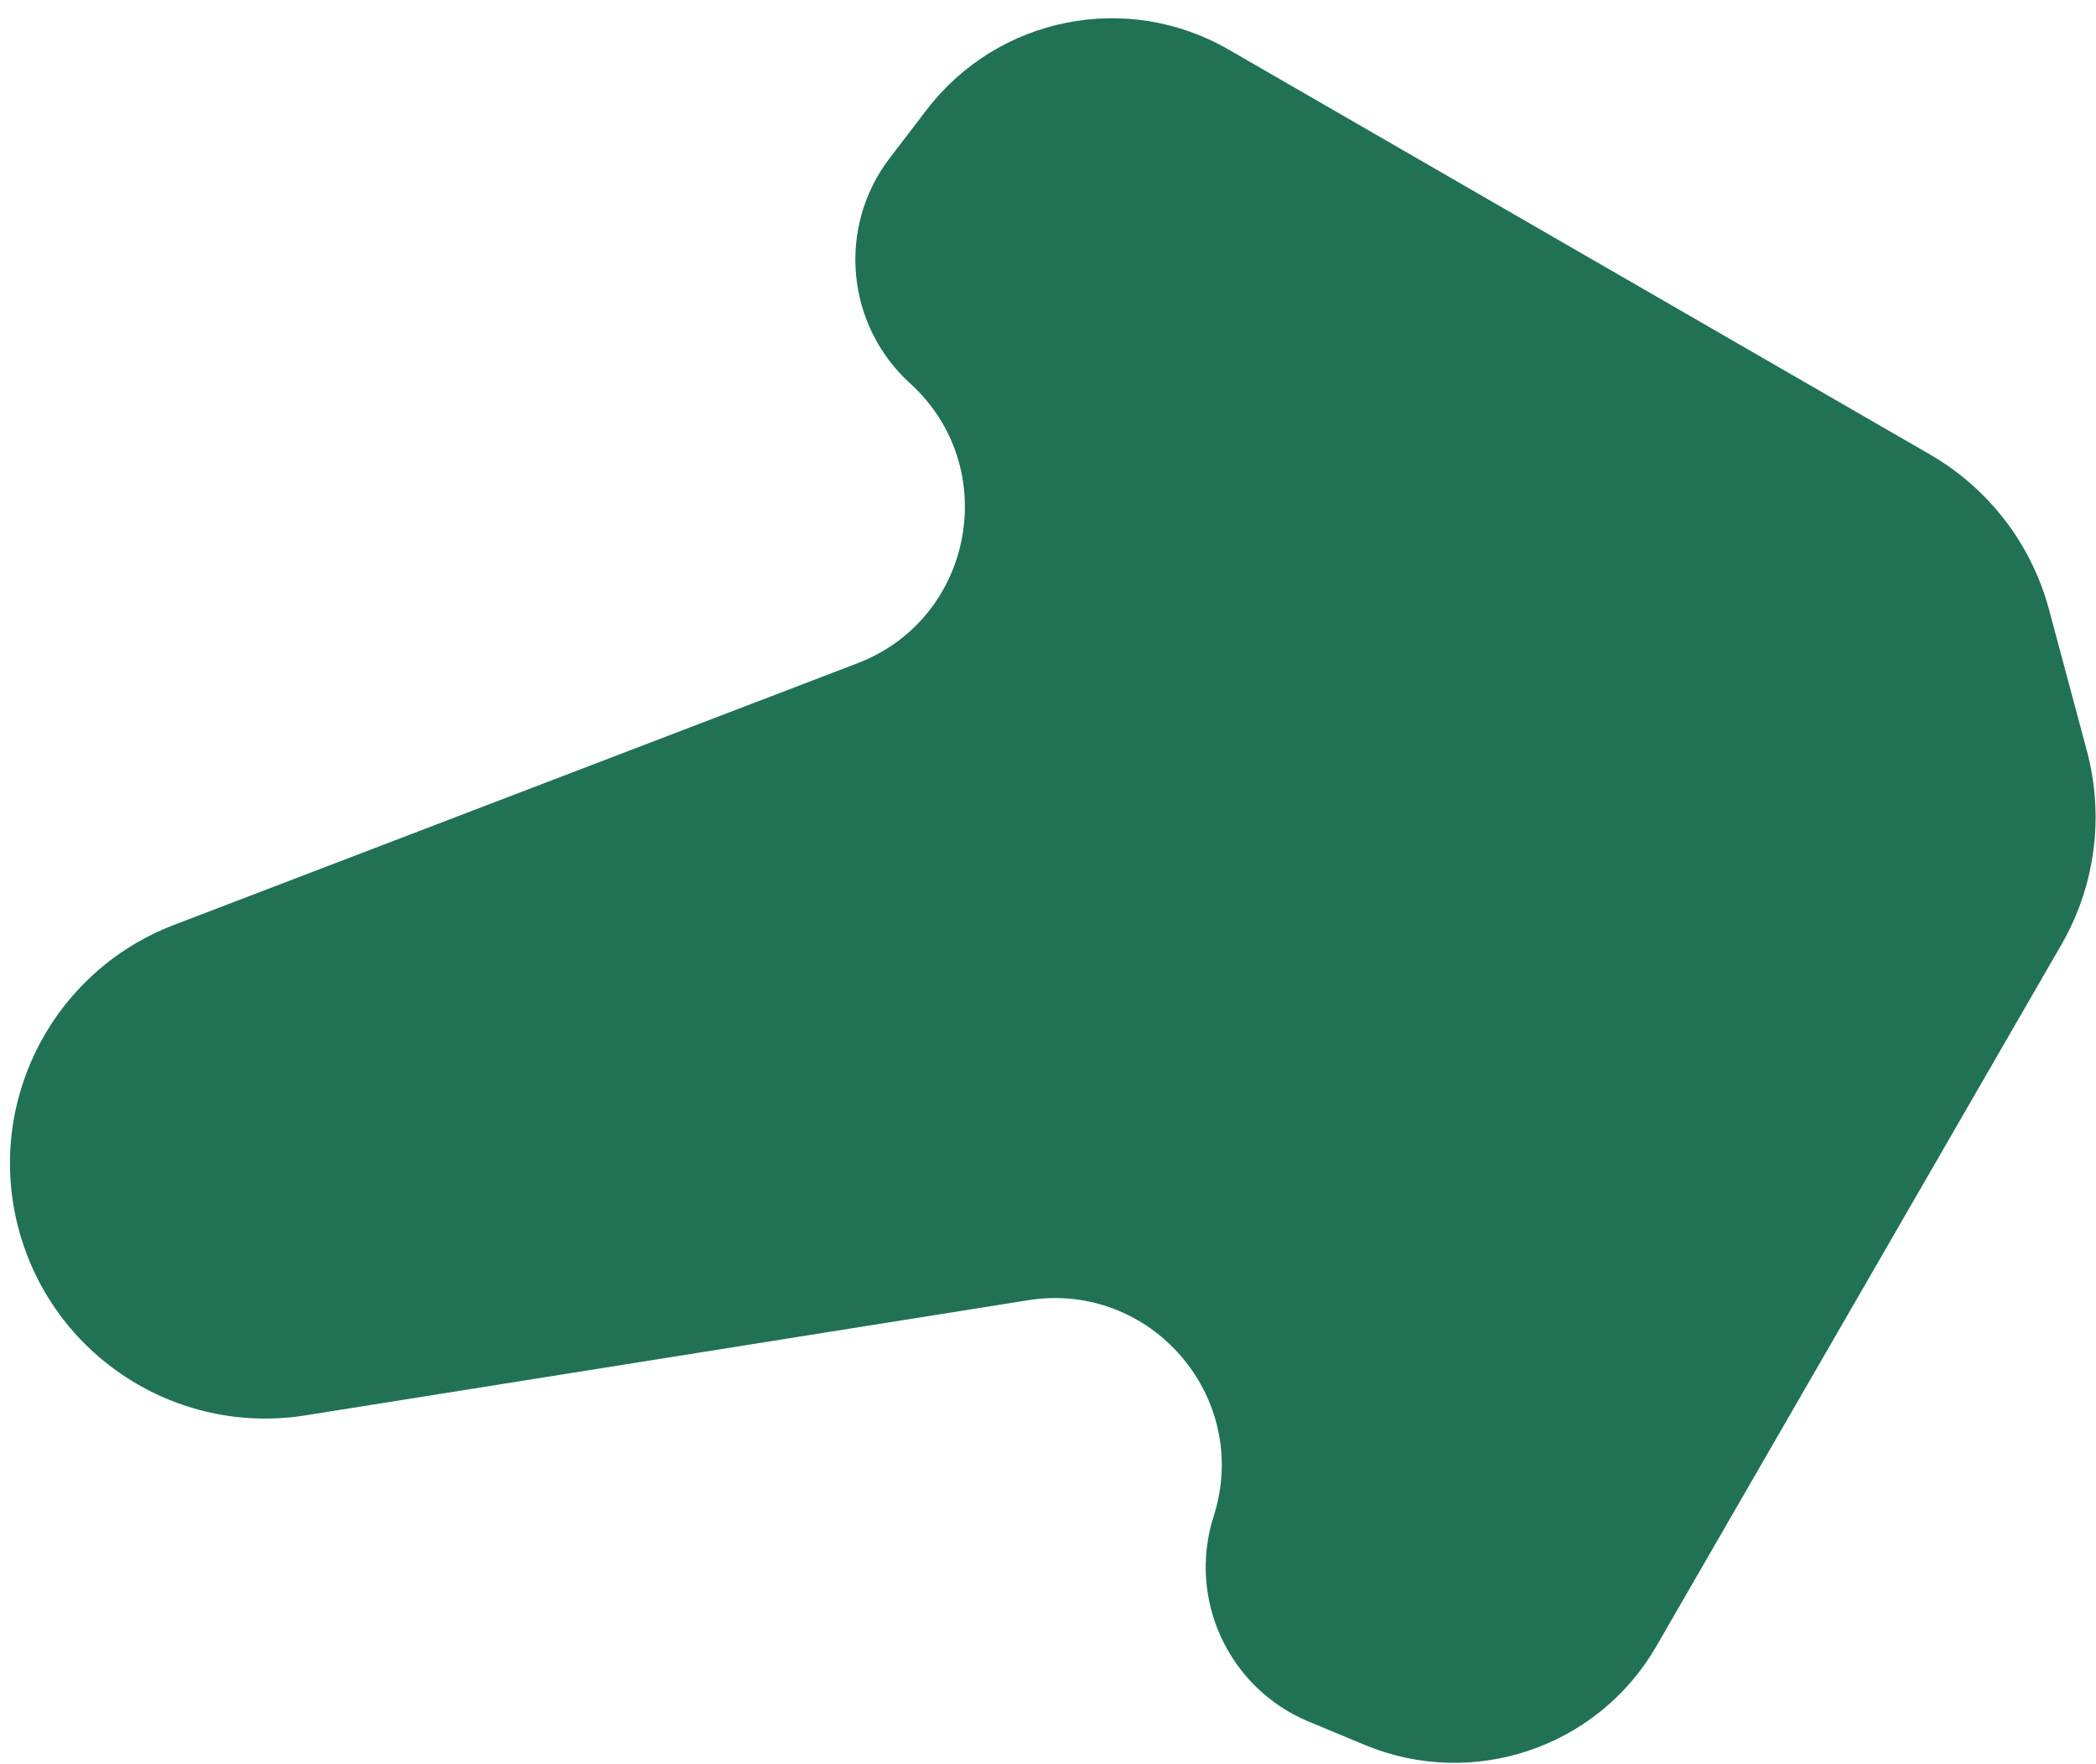 <svg width="82" height="69" viewBox="0 0 82 69" fill="none" xmlns="http://www.w3.org/2000/svg">
    <path d="M40.221 50.867L11.949 55.372C6.898 56.176 2.056 53.035 0.732 48.094C-0.592 43.154 2.031 38.012 6.808 36.184L33.544 25.949C38.096 24.206 39.212 18.276 35.605 14.998C33.09 12.712 32.744 8.88 34.81 6.181L36.254 4.294C39.041 0.654 44.095 -0.355 48.065 1.938L75.505 17.78C77.802 19.106 79.478 21.29 80.164 23.852L81.643 29.373C82.33 31.935 81.971 34.664 80.644 36.961L64.802 64.401C62.51 68.371 57.628 70.025 53.395 68.266L51.202 67.354C48.063 66.049 46.446 62.558 47.481 59.32C48.966 54.678 45.035 50.1 40.221 50.867Z" fill="#217254"/>
</svg>
